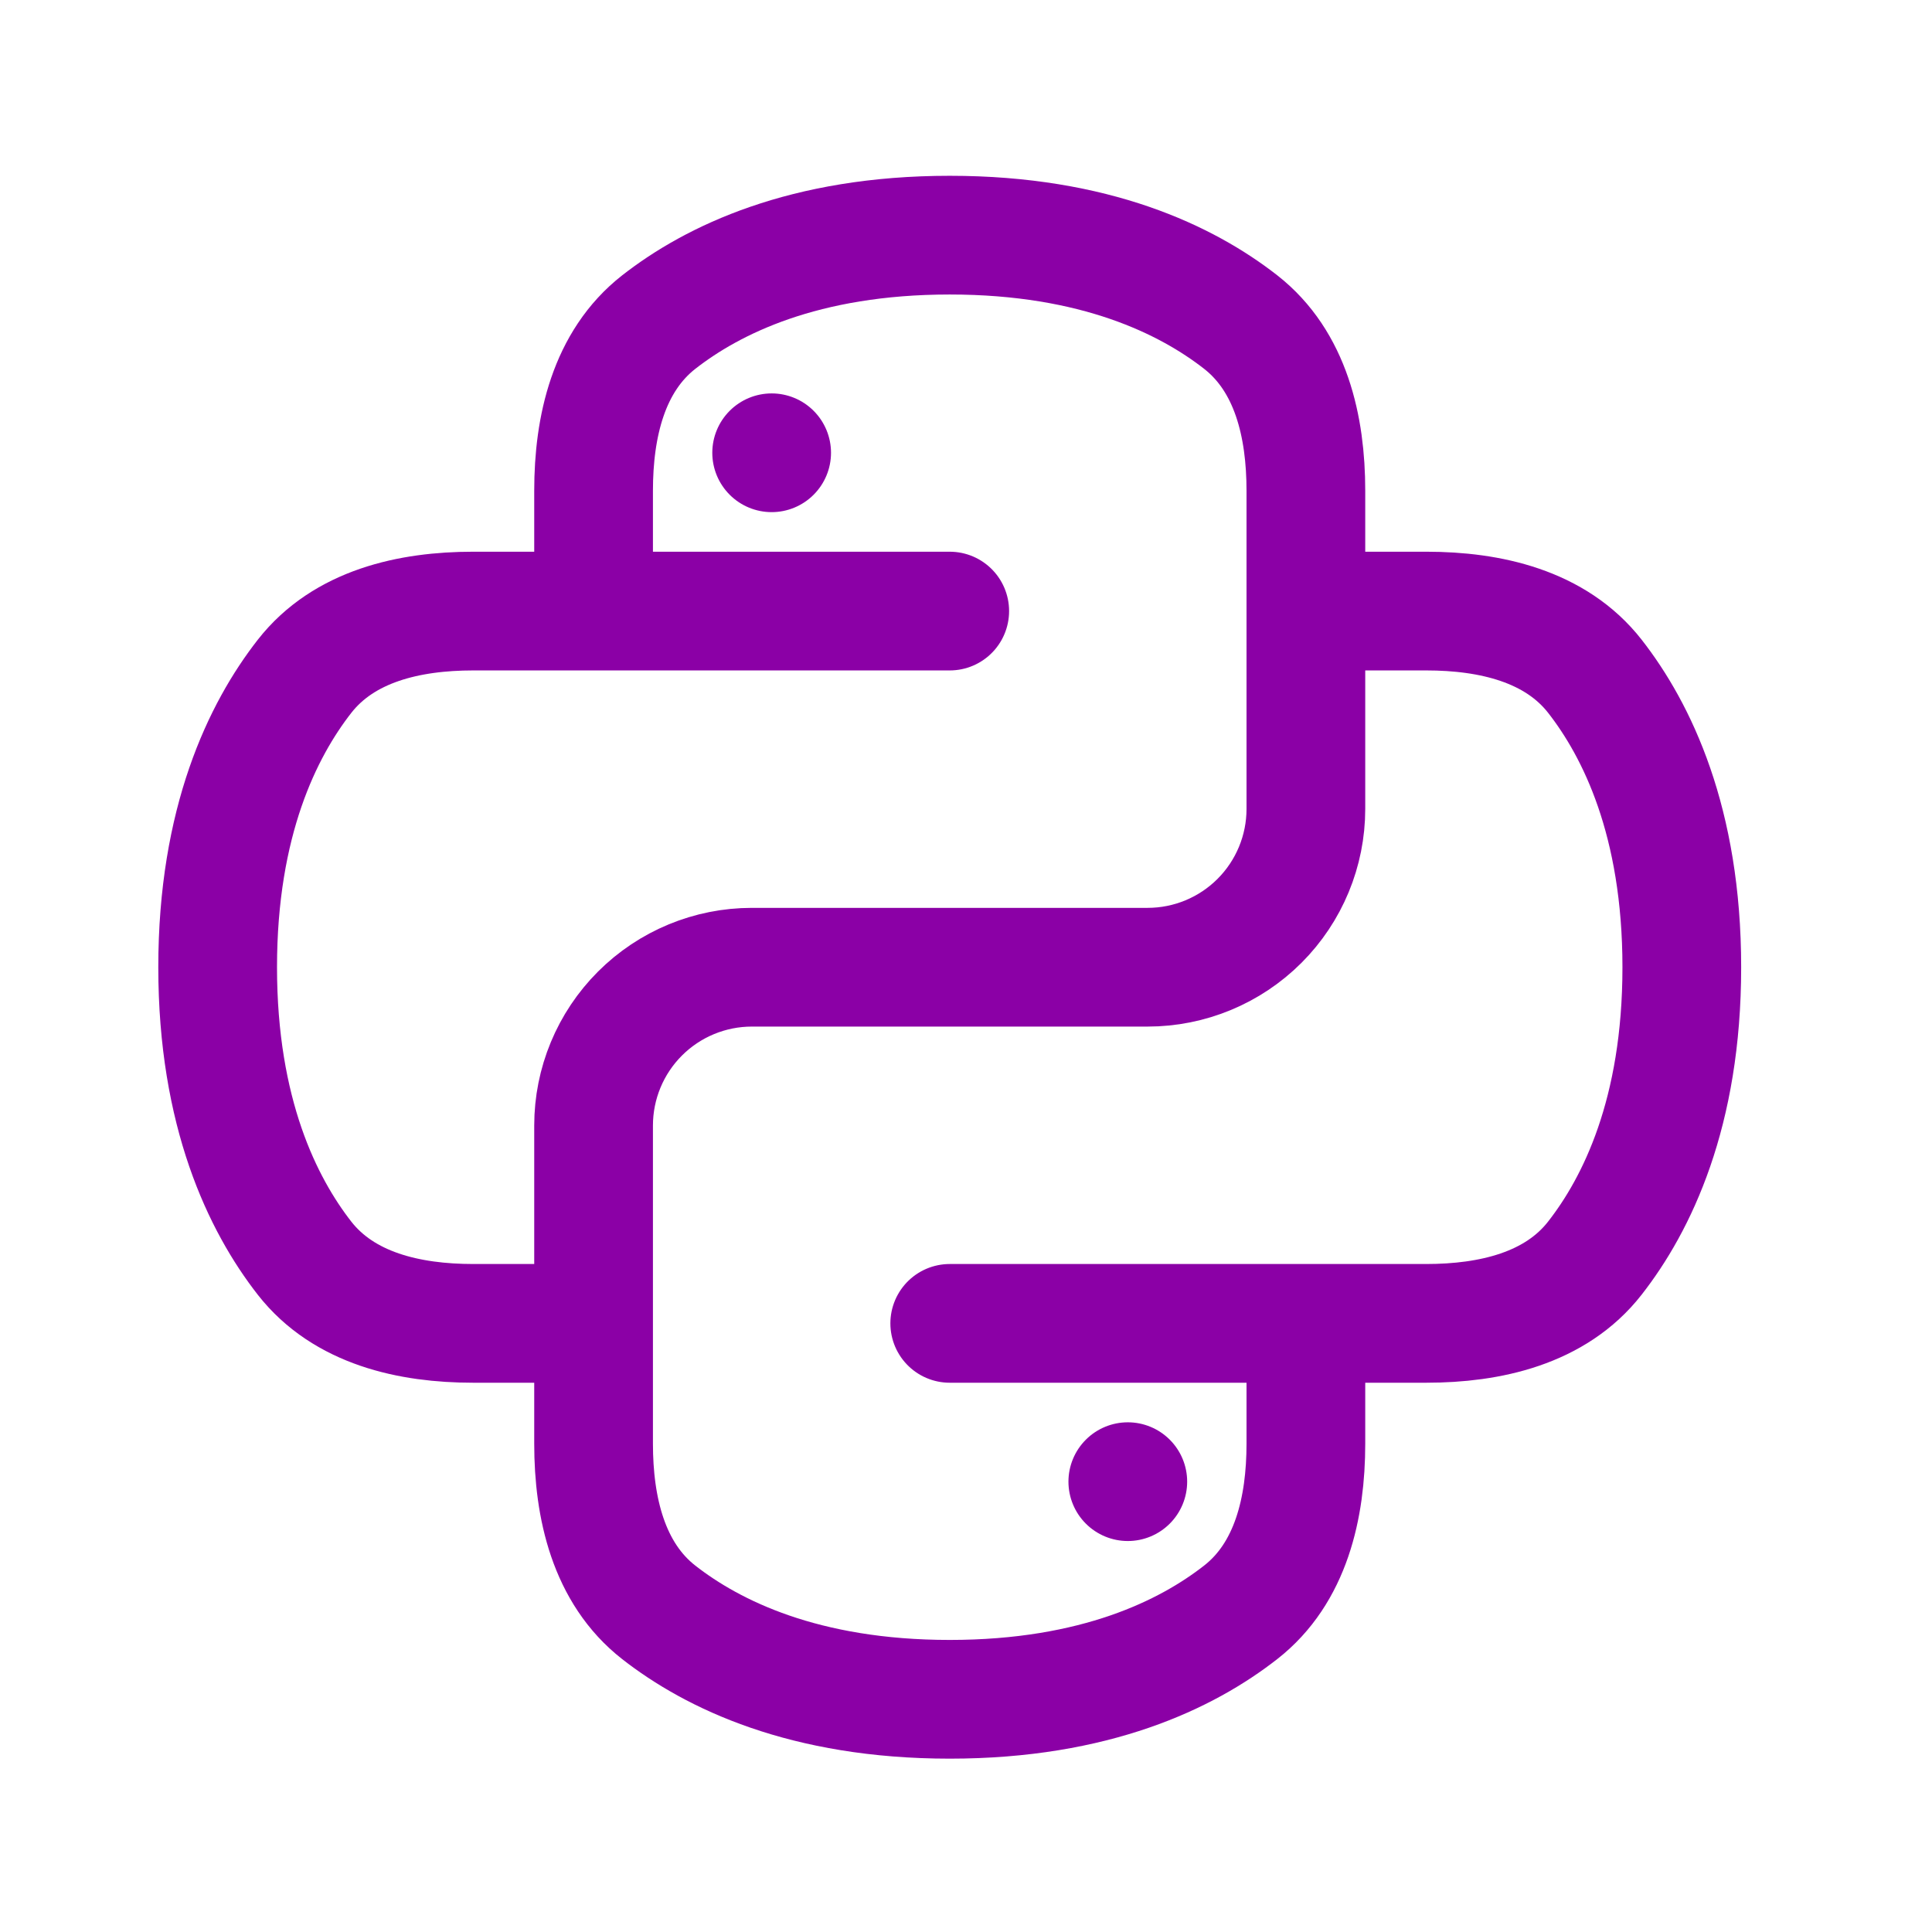 <svg width="38" height="38" viewBox="0 0 38 38" fill="none" xmlns="http://www.w3.org/2000/svg">
<path d="M18.68 12.019H11.675M11.675 12.019H9.306C8.05 12.019 6.764 12.312 5.99 13.302C5.165 14.359 4.281 16.158 4.281 19.024C4.281 21.888 5.165 23.689 5.99 24.747C6.764 25.736 8.05 26.029 9.306 26.029H11.675M11.675 12.019V9.65C11.675 8.394 11.968 7.108 12.958 6.334C14.015 5.509 15.814 4.625 18.68 4.625C21.544 4.625 23.345 5.509 24.402 6.334C25.392 7.108 25.685 8.394 25.685 9.65V12.019M18.68 26.029H25.685M25.685 26.029H28.053C29.309 26.029 30.596 25.736 31.368 24.747C32.195 23.689 33.079 21.89 33.079 19.024C33.079 16.16 32.195 14.359 31.37 13.302C30.596 12.312 29.309 12.019 28.054 12.019H25.685M25.685 26.029V28.397C25.685 29.653 25.392 30.94 24.402 31.713C23.345 32.539 21.546 33.423 18.68 33.423C15.816 33.423 14.015 32.539 12.958 31.714C11.968 30.941 11.675 29.653 11.675 28.398V26.029M25.685 12.019V15.911C25.685 16.736 25.357 17.528 24.773 18.112C24.189 18.696 23.397 19.024 22.572 19.024H14.788C13.963 19.024 13.171 19.352 12.587 19.936C12.003 20.52 11.675 21.312 11.675 22.137V26.029" stroke="#8B00A6" stroke-width="2.335" stroke-linecap="round" stroke-linejoin="round"/>
<path d="M23.35 29.142C23.35 29.452 23.227 29.749 23.008 29.968C22.789 30.187 22.492 30.31 22.183 30.31C21.873 30.31 21.576 30.187 21.357 29.968C21.138 29.749 21.015 29.452 21.015 29.142C21.015 28.833 21.138 28.536 21.357 28.317C21.576 28.098 21.873 27.975 22.183 27.975C22.492 27.975 22.789 28.098 23.008 28.317C23.227 28.536 23.35 28.833 23.35 29.142ZM14.01 8.906C14.01 8.596 14.133 8.299 14.352 8.08C14.571 7.861 14.868 7.738 15.178 7.738C15.487 7.738 15.784 7.861 16.003 8.08C16.222 8.299 16.345 8.596 16.345 8.906C16.345 9.215 16.222 9.512 16.003 9.731C15.784 9.95 15.487 10.073 15.178 10.073C14.868 10.073 14.571 9.95 14.352 9.731C14.133 9.512 14.01 9.215 14.01 8.906Z" fill="#8B00A6"/>
</svg>
